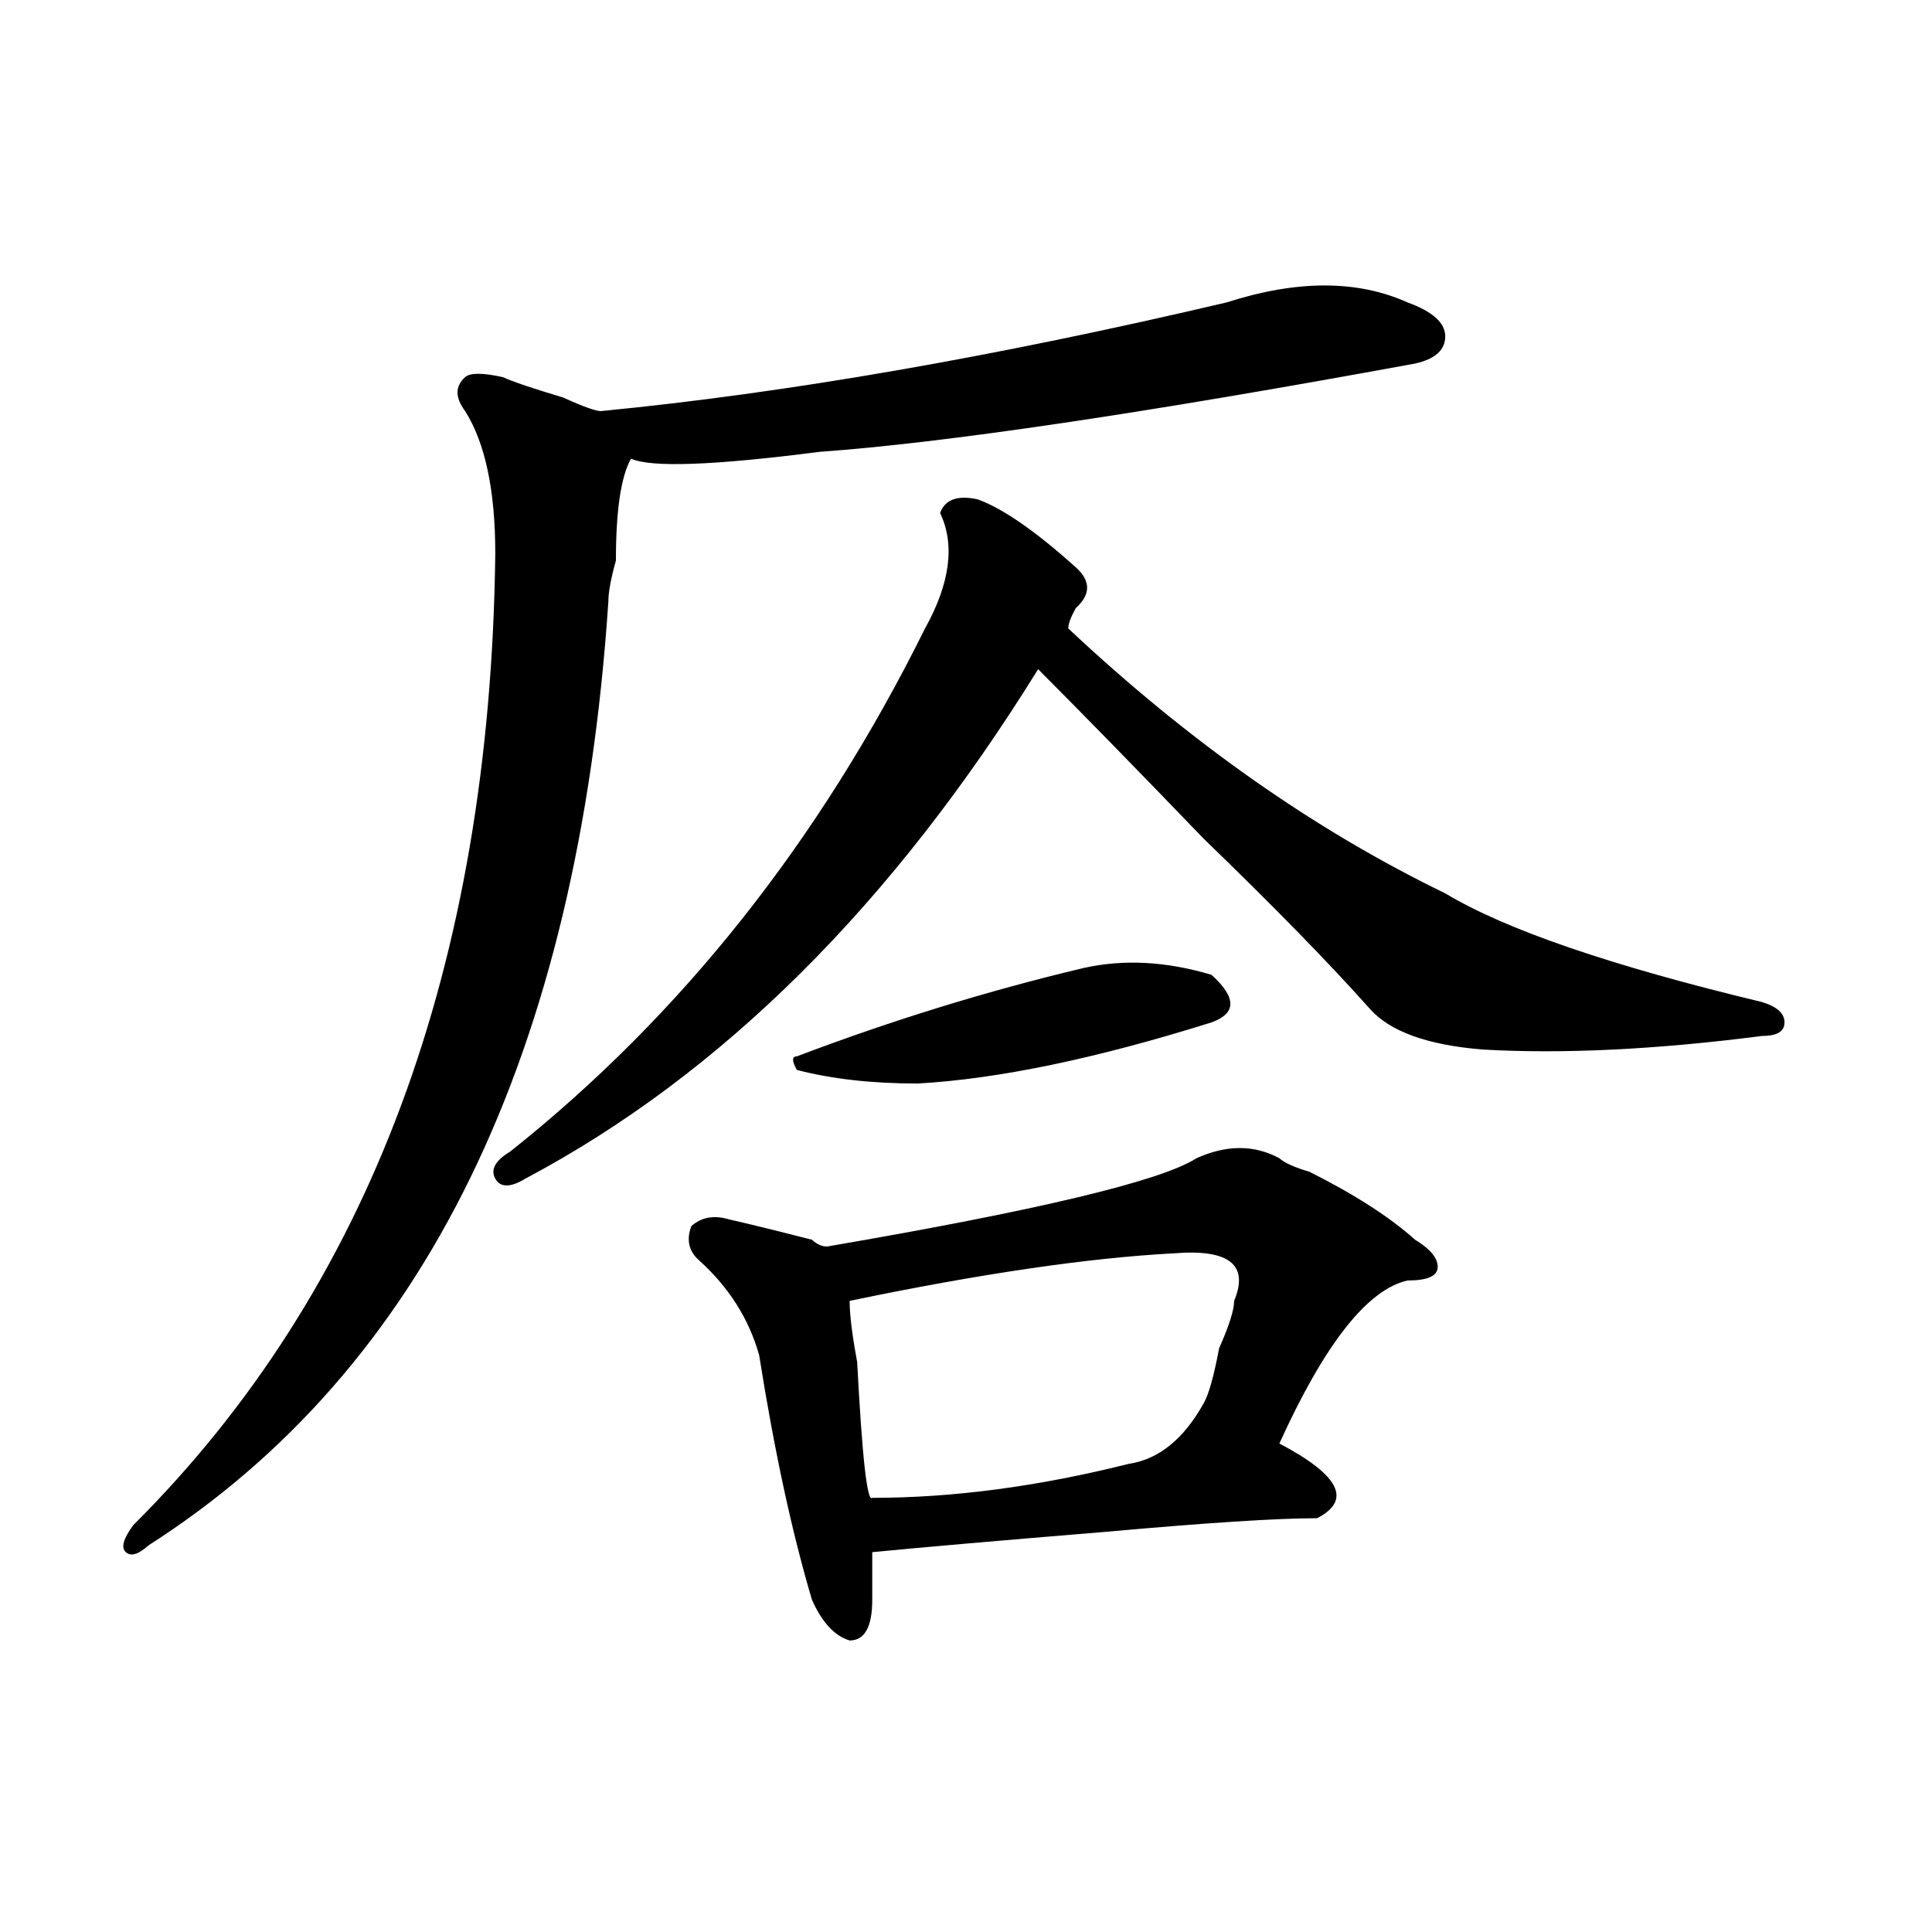 <?xml version="1.0" encoding="utf-8"?>
<!-- Generator: Adobe Illustrator 16.0.0, SVG Export Plug-In . SVG Version: 6.00 Build 0)  -->
<!DOCTYPE svg PUBLIC "-//W3C//DTD SVG 1.1//EN" "http://www.w3.org/Graphics/SVG/1.1/DTD/svg11.dtd">
<svg version="1.1" id="图层_1" xmlns="http://www.w3.org/2000/svg" xmlns:xlink="http://www.w3.org/1999/xlink" x="0px" y="0px"
	 width="1000px" height="1000px" viewBox="0 0 1000 1000" enable-background="new 0 0 1000 1000" xml:space="preserve">
<path d="M634.887,156.531c36.401-11.7,67.62-11.7,93.656,0c12.987,4.724,19.512,10.547,19.512,17.578s-5.244,11.755-15.609,14.063
	c-140.484,25.817-243.287,41.034-308.285,45.703c-54.633,7.031-87.193,8.239-97.559,3.516c-5.244,9.394-7.805,26.972-7.805,52.734
	c-2.622,9.394-3.902,16.425-3.902,21.094c-15.609,234.394-94.998,397.266-238.043,488.672c-5.244,4.724-9.146,5.878-11.707,3.516
	c-2.622-2.308-1.342-7.031,3.902-14.063C191.3,667.505,253.737,499.909,256.359,286.609c0-32.794-5.244-57.403-15.609-73.828
	c-5.244-7.031-5.244-12.854,0-17.578c2.561-2.308,9.085-2.308,19.512,0c5.183,2.362,15.609,5.878,31.219,10.547
	c10.365,4.724,16.89,7.031,19.512,7.031C407.209,203.442,515.194,184.656,634.887,156.531z M506.109,258.484
	c12.987,4.724,29.877,16.425,50.73,35.156c7.805,7.031,7.805,14.063,0,21.094c-2.622,4.724-3.902,8.239-3.902,10.547
	c62.438,58.612,127.436,104.315,195.117,137.109c31.219,18.786,85.852,37.519,163.898,56.25c7.805,2.362,11.707,5.878,11.707,10.547
	c0,4.724-3.902,7.031-11.707,7.031c-54.633,7.031-102.803,9.394-144.387,7.031c-28.658-2.308-48.17-9.339-58.535-21.094
	c-20.854-23.401-49.45-52.734-85.852-87.891c-33.841-35.156-62.438-64.435-85.852-87.891
	C461.842,468.269,373.43,556.159,271.969,610.047c-7.805,4.724-13.049,4.724-15.609,0c-2.622-4.669,0-9.339,7.805-14.063
	c88.412-70.313,159.996-160.511,214.629-270.703c12.987-23.401,15.609-43.341,7.805-59.766
	C489.158,258.484,495.683,256.177,506.109,258.484z M662.203,599.5c2.561,2.362,7.805,4.724,15.609,7.031
	c23.414,11.755,41.584,23.456,54.633,35.156c7.805,4.724,11.707,9.394,11.707,14.063c0,4.724-5.244,7.031-15.609,7.031
	c-20.854,4.724-42.926,32.849-66.34,84.375c31.219,16.425,37.682,29.333,19.512,38.672c-20.854,0-57.255,2.362-109.266,7.031
	c-57.255,4.724-97.559,8.239-120.973,10.547c0,7.031,0,15.216,0,24.609c0,14.063-3.902,21.094-11.707,21.094
	c-7.805-2.362-14.329-9.394-19.512-21.094c-10.427-35.156-19.512-77.344-27.316-126.563c-5.244-18.731-15.609-35.156-31.219-49.219
	c-5.244-4.669-6.524-10.547-3.902-17.578c5.183-4.669,11.707-5.823,19.512-3.516c10.365,2.362,24.694,5.878,42.926,10.547
	c2.561,2.362,5.183,3.516,7.805,3.516c109.266-18.731,172.983-33.948,191.215-45.703C634.887,592.469,649.154,592.469,662.203,599.5
	z M560.742,501.063c20.792-4.669,42.926-3.516,66.34,3.516c12.987,11.755,12.987,19.94,0,24.609
	c-59.877,18.786-110.607,29.333-152.191,31.641c-23.414,0-44.268-2.308-62.438-7.031c-2.622-4.669-2.622-7.031,0-7.031
	C461.842,528.034,511.292,512.817,560.742,501.063z M439.77,673.328c0,7.031,1.28,17.578,3.902,31.641
	c2.561,49.219,5.183,72.675,7.805,70.313c41.584,0,85.852-5.823,132.68-17.578c15.609-2.308,28.597-12.854,39.023-31.641
	c2.561-4.669,5.183-14.063,7.805-28.125c5.183-11.7,7.805-19.886,7.805-24.609c7.805-18.731-2.622-26.917-31.219-24.609
	C563.303,651.081,507.39,659.266,439.77,673.328z"/>
</svg>
